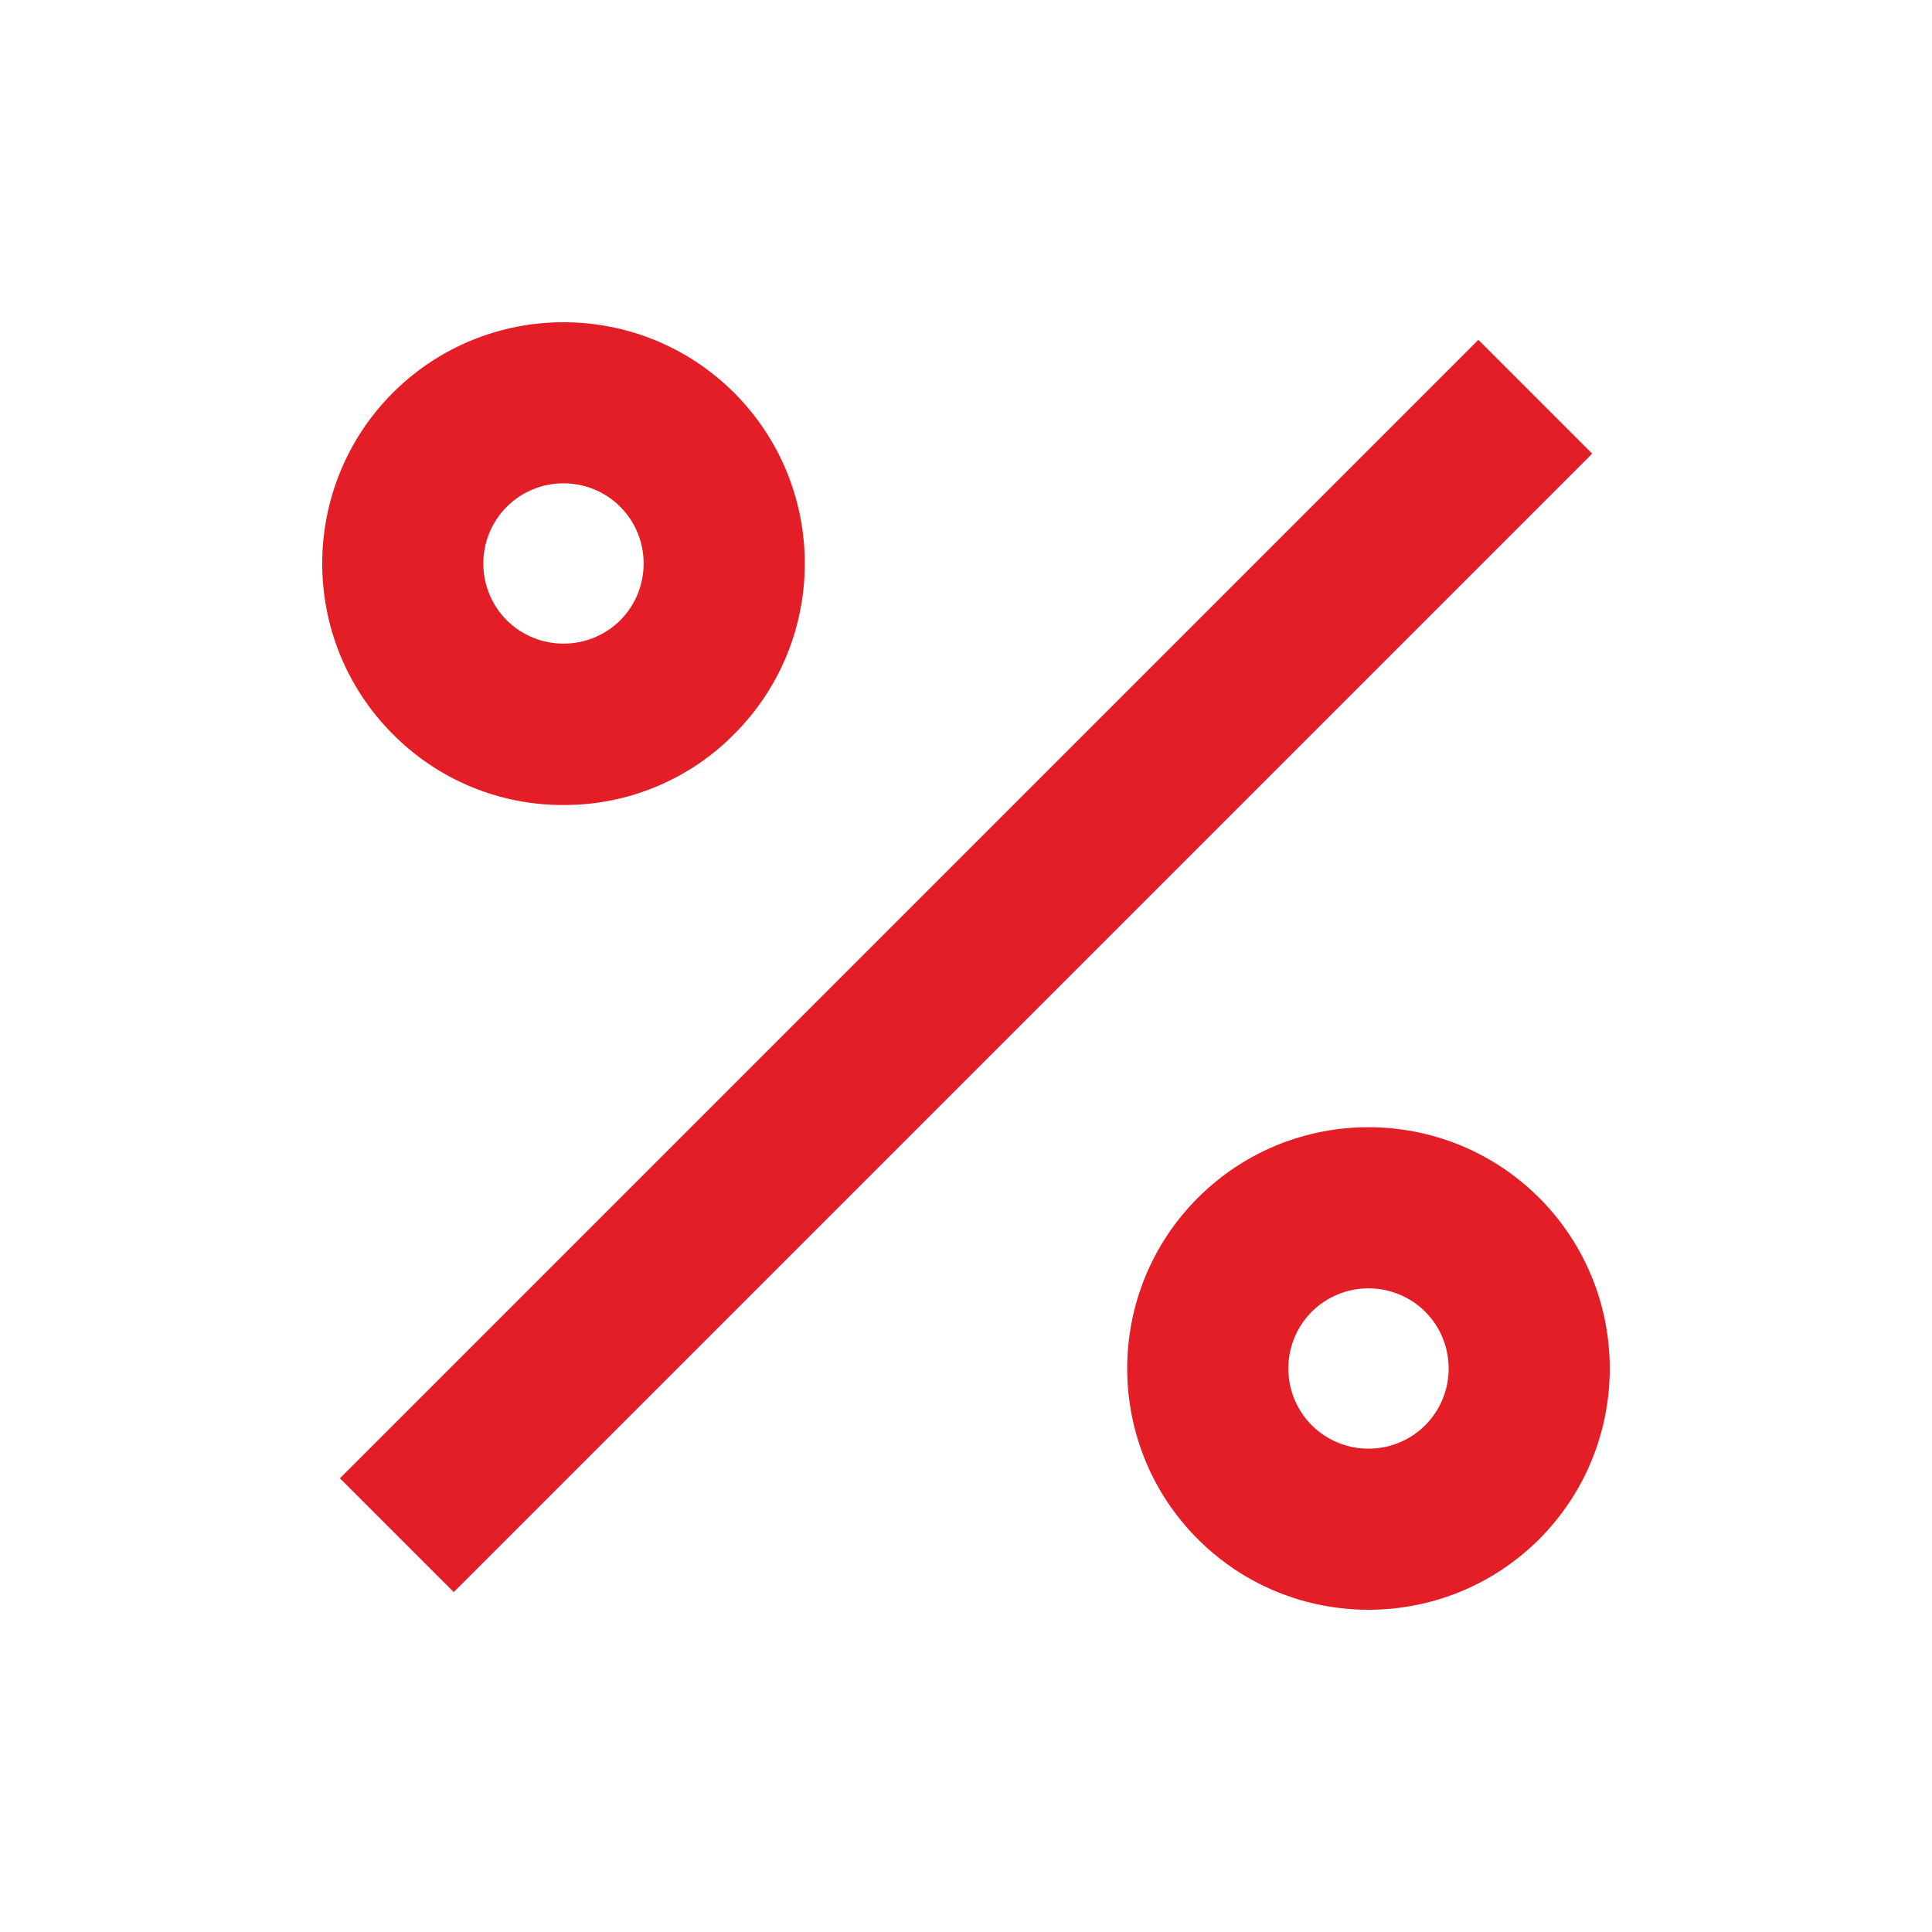 <?xml version="1.0" encoding="UTF-8"?> <svg xmlns="http://www.w3.org/2000/svg" viewBox="0 0 100 100" fill-rule="evenodd"><path d="m17.594 76.516 58.926-58.926 5.891 5.891-58.926 58.926z" fill="#e41e26"></path><path d="m29.168 41.668c3.316 0.012 6.5-1.309 8.832-3.668 4.875-4.879 4.875-12.785 0-17.668-4.879-4.871-12.785-4.871-17.668 0-4.871 4.883-4.871 12.789 0 17.668 2.336 2.359 5.516 3.68 8.836 3.668zm-2.938-15.438c1.625-1.617 4.25-1.617 5.875 0 1.613 1.625 1.613 4.25 0 5.875-1.625 1.613-4.25 1.613-5.875 0-1.617-1.625-1.617-4.25 0-5.875z" fill="#e41e26"></path><path d="m79.668 62c-4.883-4.875-12.789-4.875-17.668 0-4.875 4.879-4.875 12.785 0 17.668 4.879 4.871 12.785 4.871 17.668 0 4.871-4.883 4.871-12.789 0-17.668zm-5.894 11.77h-0.004c-1.625 1.617-4.25 1.617-5.875 0-1.613-1.625-1.613-4.25 0-5.875 1.625-1.613 4.25-1.613 5.875 0 1.617 1.625 1.617 4.25 0 5.875z" fill="#e41e26"></path></svg> 